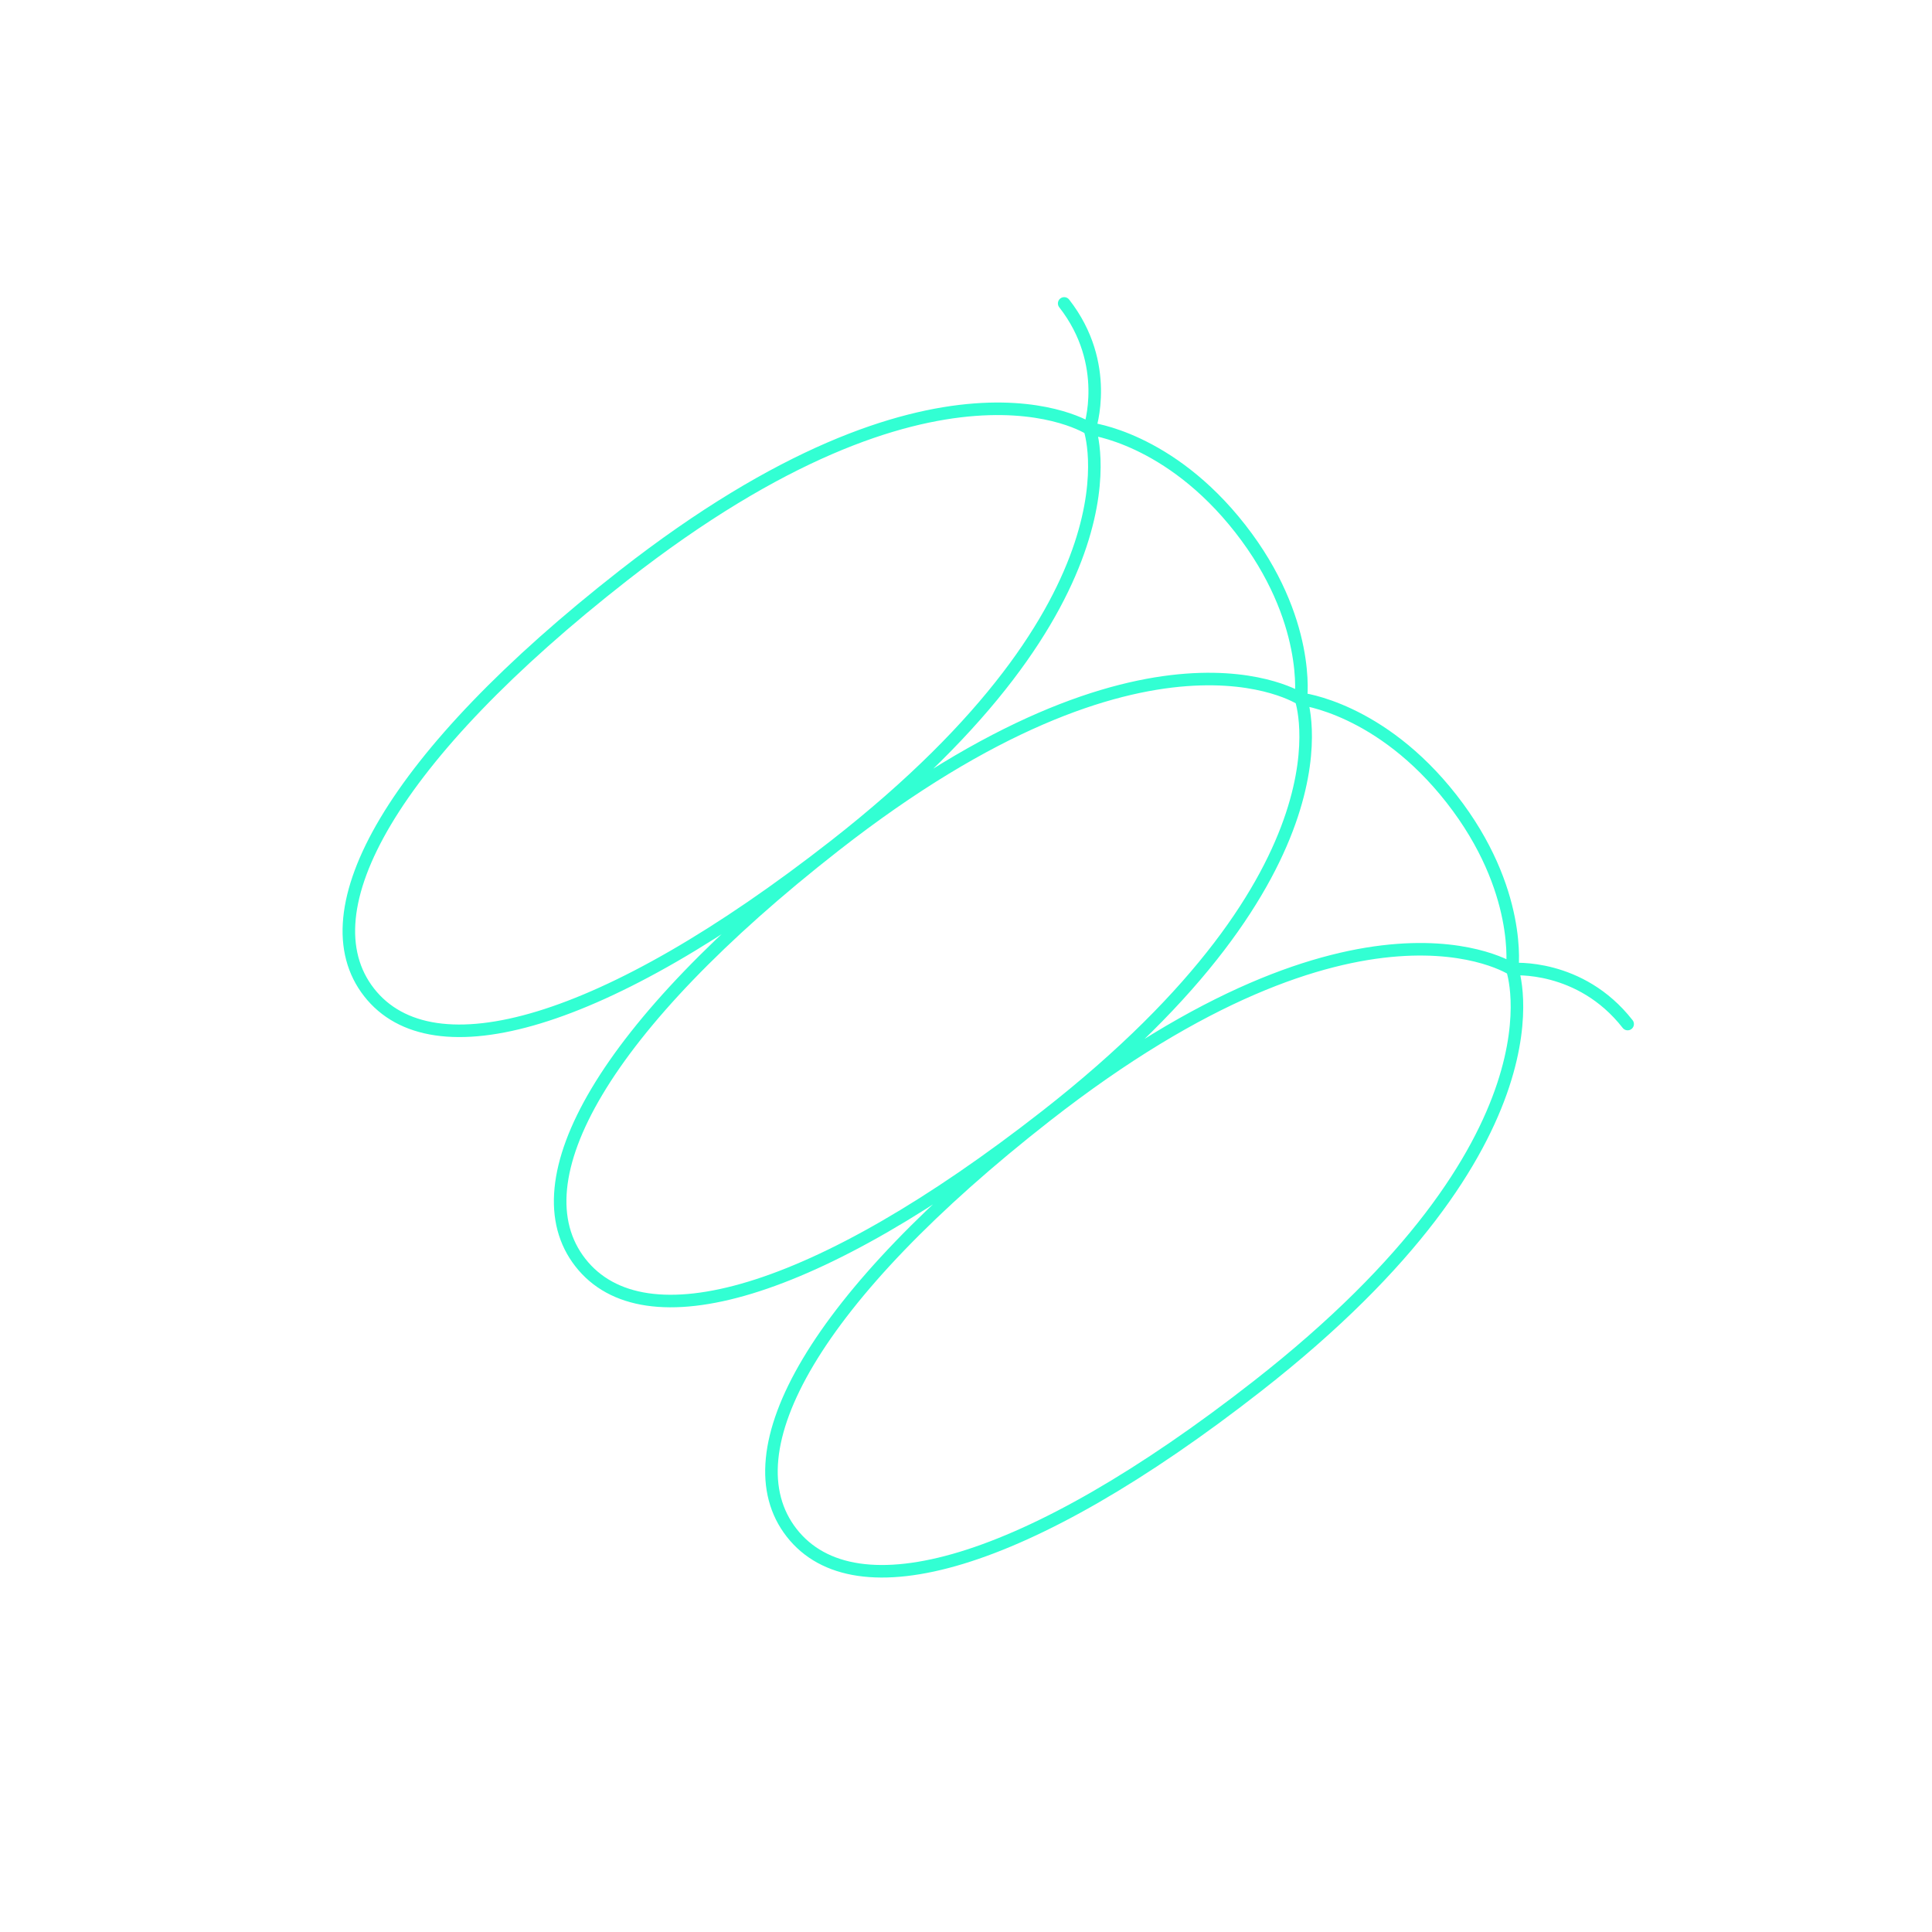 <?xml version="1.0" encoding="UTF-8"?> <svg xmlns="http://www.w3.org/2000/svg" width="231" height="231" viewBox="0 0 231 231" fill="none"><g clip-path="url(#clip0_2743_32)"><path d="M99.826 101.1C72.13 122.756 51.725 128.367 44.129 118.652C36.533 108.937 46.866 90.445 74.562 68.789C112.258 39.314 130.292 51.281 130.292 51.281C130.292 51.281 137.522 71.625 99.826 101.1ZM99.826 101.1C137.522 71.625 155.556 83.592 155.556 83.592C155.556 83.592 162.786 103.936 125.09 133.411M99.826 101.1C72.13 122.756 61.798 141.248 69.394 150.963C76.99 160.678 97.394 155.067 125.09 133.411M125.09 133.411C162.786 103.936 180.82 115.903 180.82 115.903C180.82 115.903 188.051 136.247 150.354 165.722C122.659 187.378 102.254 192.989 94.658 183.274C87.062 173.559 97.394 155.067 125.09 133.411ZM127.239 36.278C132.923 43.548 130.275 51.259 130.275 51.259C130.275 51.259 139.766 52.299 148.292 63.204C156.819 74.109 155.539 83.57 155.539 83.57C155.539 83.57 165.03 84.61 173.557 95.515C182.083 106.42 180.804 115.881 180.804 115.881C180.804 115.881 188.926 115.171 194.61 122.441" stroke="#32FFD3" stroke-width="1.5" stroke-linecap="round" stroke-linejoin="round"></path></g><defs><clipPath id="clip0_2743_32"><rect width="164.062" height="164.062" fill="white" transform="translate(0 101.057) rotate(-38.022)"></rect></clipPath></defs></svg> 